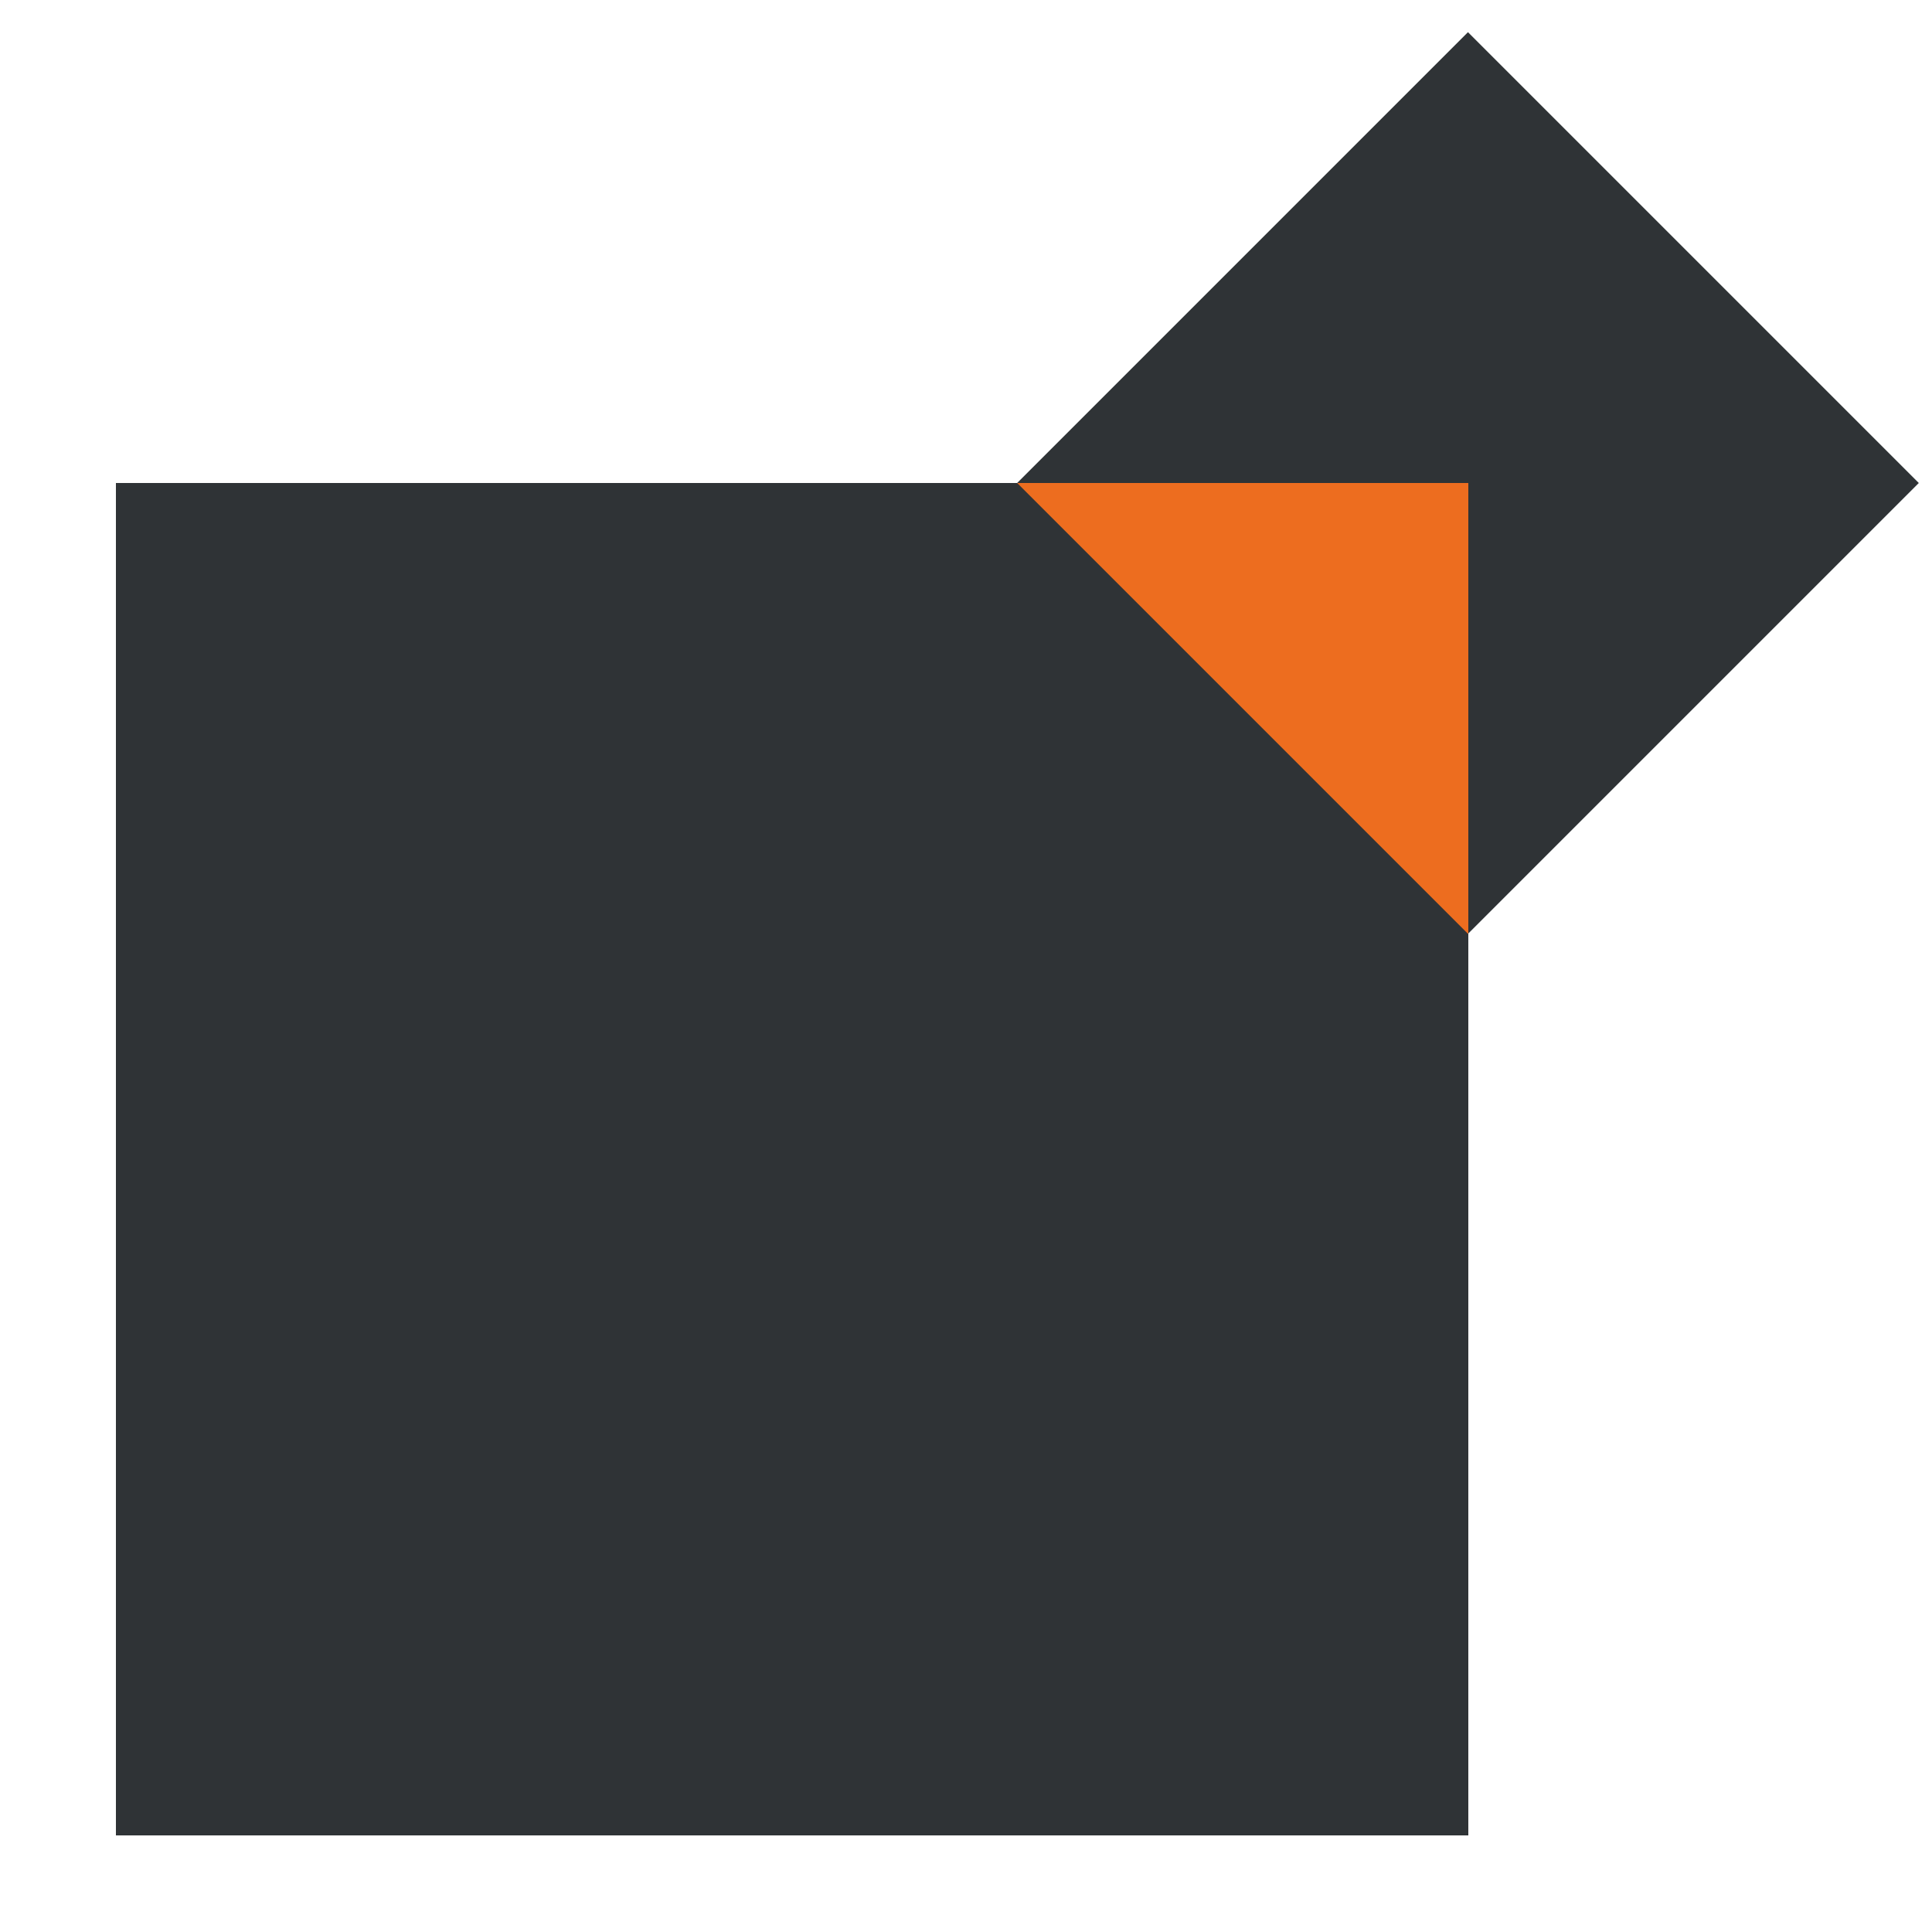 <svg width="100" height="100" viewBox="0 0 100 100" fill="none" xmlns="http://www.w3.org/2000/svg"><path fill="#2F3336" d="M6 95h70V25H6z"/><path fill="#2F3336" d="M52.648 25l23.334 23.335L99.317 25 75.982 1.665z"/><path fill-rule="evenodd" clip-rule="evenodd" d="M76 48.317V25H52.648l23.334 23.334.018-.017z" fill="#ED6D1F"/></svg>